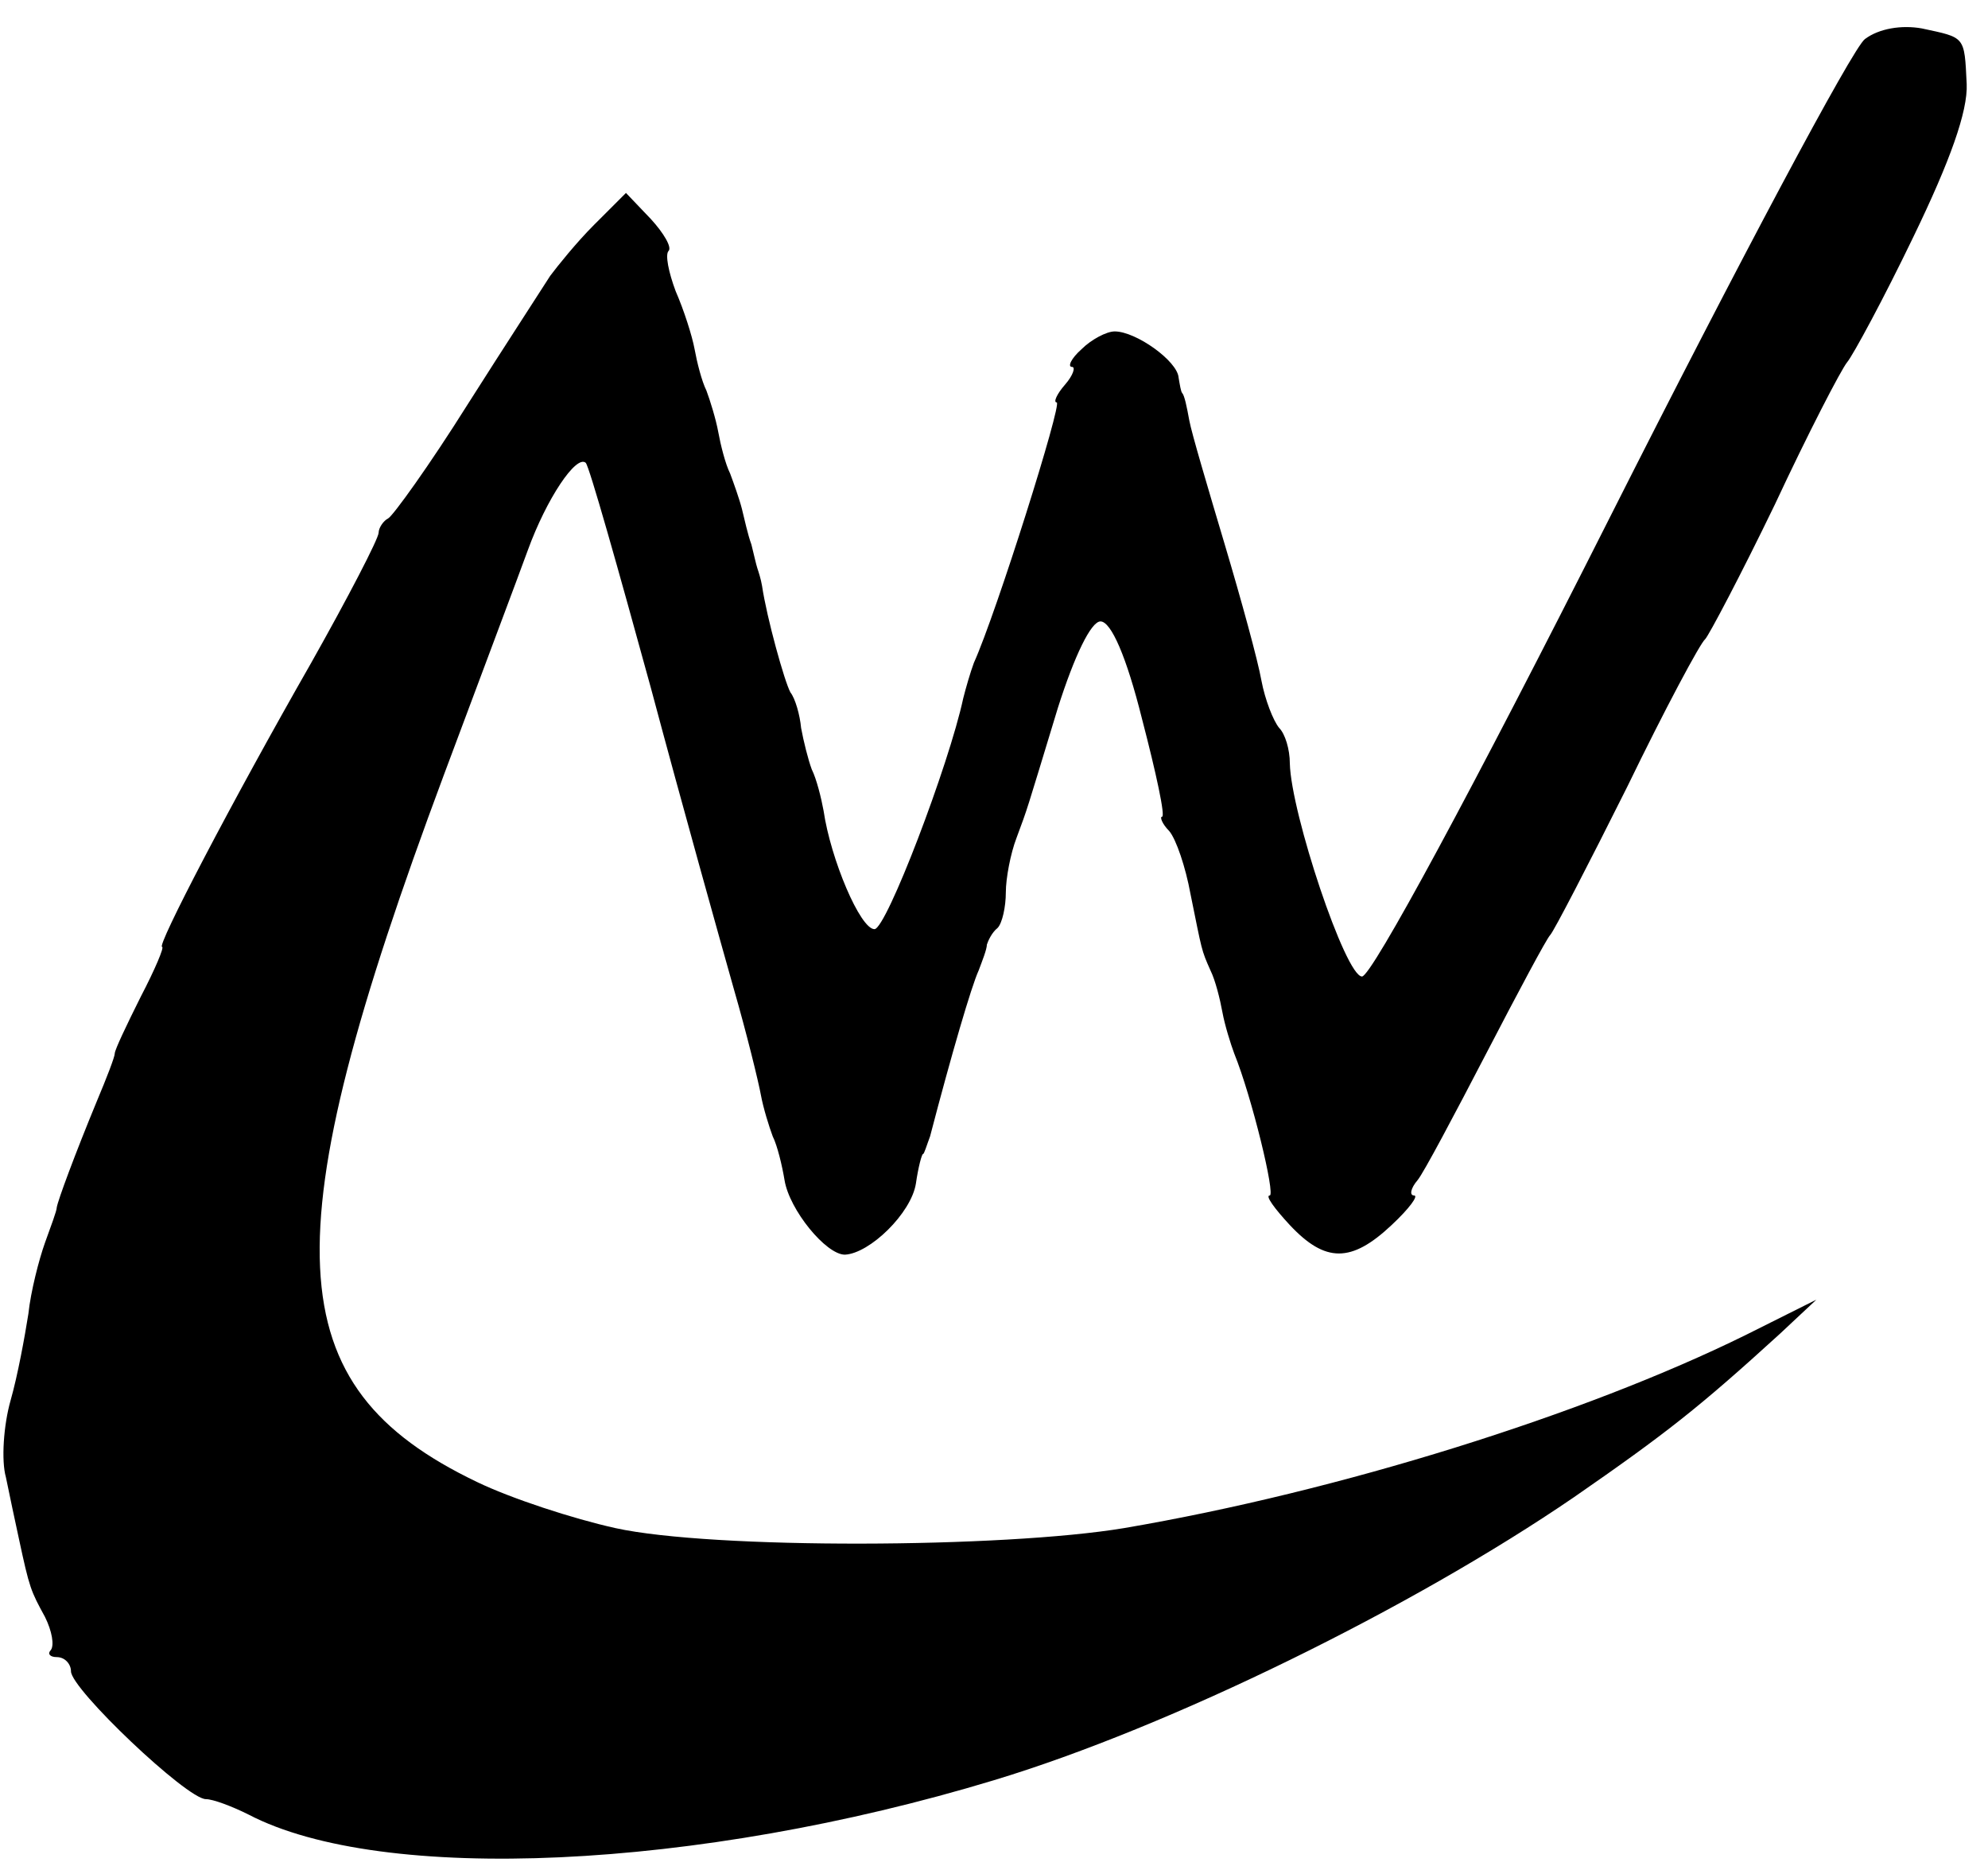<svg height="158pt" preserveAspectRatio="xMidYMid meet" viewBox="0 0 168 158" width="168pt" xmlns="http://www.w3.org/2000/svg"><path d="m1576 1547c-10-7-107-189-215-403-117-232-202-389-210-389-14 0-60 138-61 180 0 12-4 25-9 30-5 6-12 24-15 40-3 17-17 68-31 115s-28 94-30 105-4 21-6 23c-1 1-2 7-3 13-1 14-36 39-54 39-7 0-20-7-28-15-9-8-12-15-8-15 3 0 1-7-6-15s-10-15-7-15c5 0-51-178-70-220-3-8-7-22-9-30-12-56-65-195-75-195-12 0-37 59-43 100-2 11-6 27-10 35-3 8-7 24-9 35-1 11-5 25-9 30-5 9-20 63-24 90-1 6-3 12-4 15s-3 12-5 20c-3 8-6 22-8 30s-7 22-10 30c-4 8-8 24-10 35s-7 27-10 35c-4 8-8 24-10 35s-9 33-16 49c-6 16-9 31-6 34s-4 15-15 27l-21 22-27-27c-15-15-31-35-37-43-5-8-37-57-70-109-32-51-63-94-67-96s-8-8-8-12c0-5-26-55-57-110-68-119-131-240-126-240 2 0-6-19-18-42-12-24-22-45-22-48s-7-21-15-40c-19-46-33-84-34-90 0-3-5-16-10-30s-12-41-14-60c-3-19-9-52-15-73s-8-51-4-65c3-15 8-38 11-52 9-42 10-44 22-66 6-12 8-24 5-28-3-3-1-6 5-6 7 0 12-6 12-12 0-15 98-108 114-108 6 0 22-6 36-13 113-59 379-47 630 29 149 45 354 146 490 239 78 54 106 76 174 138l31 29-60-30c-136-67-343-132-525-163-102-17-348-18-430 0-36 8-88 25-117 39-169 81-175 203-28 597 31 83 63 168 71 190 16 44 41 81 49 74 3-3 27-88 55-190 27-101 59-215 70-254 11-38 21-79 23-90s7-27 10-35c4-8 8-25 10-37 4-25 35-63 51-63 21 1 56 35 60 60 2 14 5 25 6 25s3 7 6 15c18 69 35 127 41 140 3 8 7 18 7 22 1 3 4 10 9 14 4 4 7 18 7 30s4 33 9 46c10 27 7 18 35 110 14 44 28 73 36 73 9 0 22-30 35-82 12-46 20-83 17-83-2 0 0-6 6-12 6-7 14-31 18-53 10-49 9-47 17-65 4-8 8-24 10-35s7-27 10-35c15-37 35-120 30-120-4 0 4-11 17-25 30-32 52-32 86 0 15 14 23 25 19 25s-3 6 3 13c5 6 31 55 58 107s51 97 54 100 32 59 65 125c32 66 62 122 66 125 3 3 30 54 59 114 28 60 56 114 61 120s31 54 56 106c31 64 46 106 45 129-2 41-1 39-38 47-17 3-36 0-48-9z" transform="matrix(.1 0 0 -.1 0 158)"/></svg>